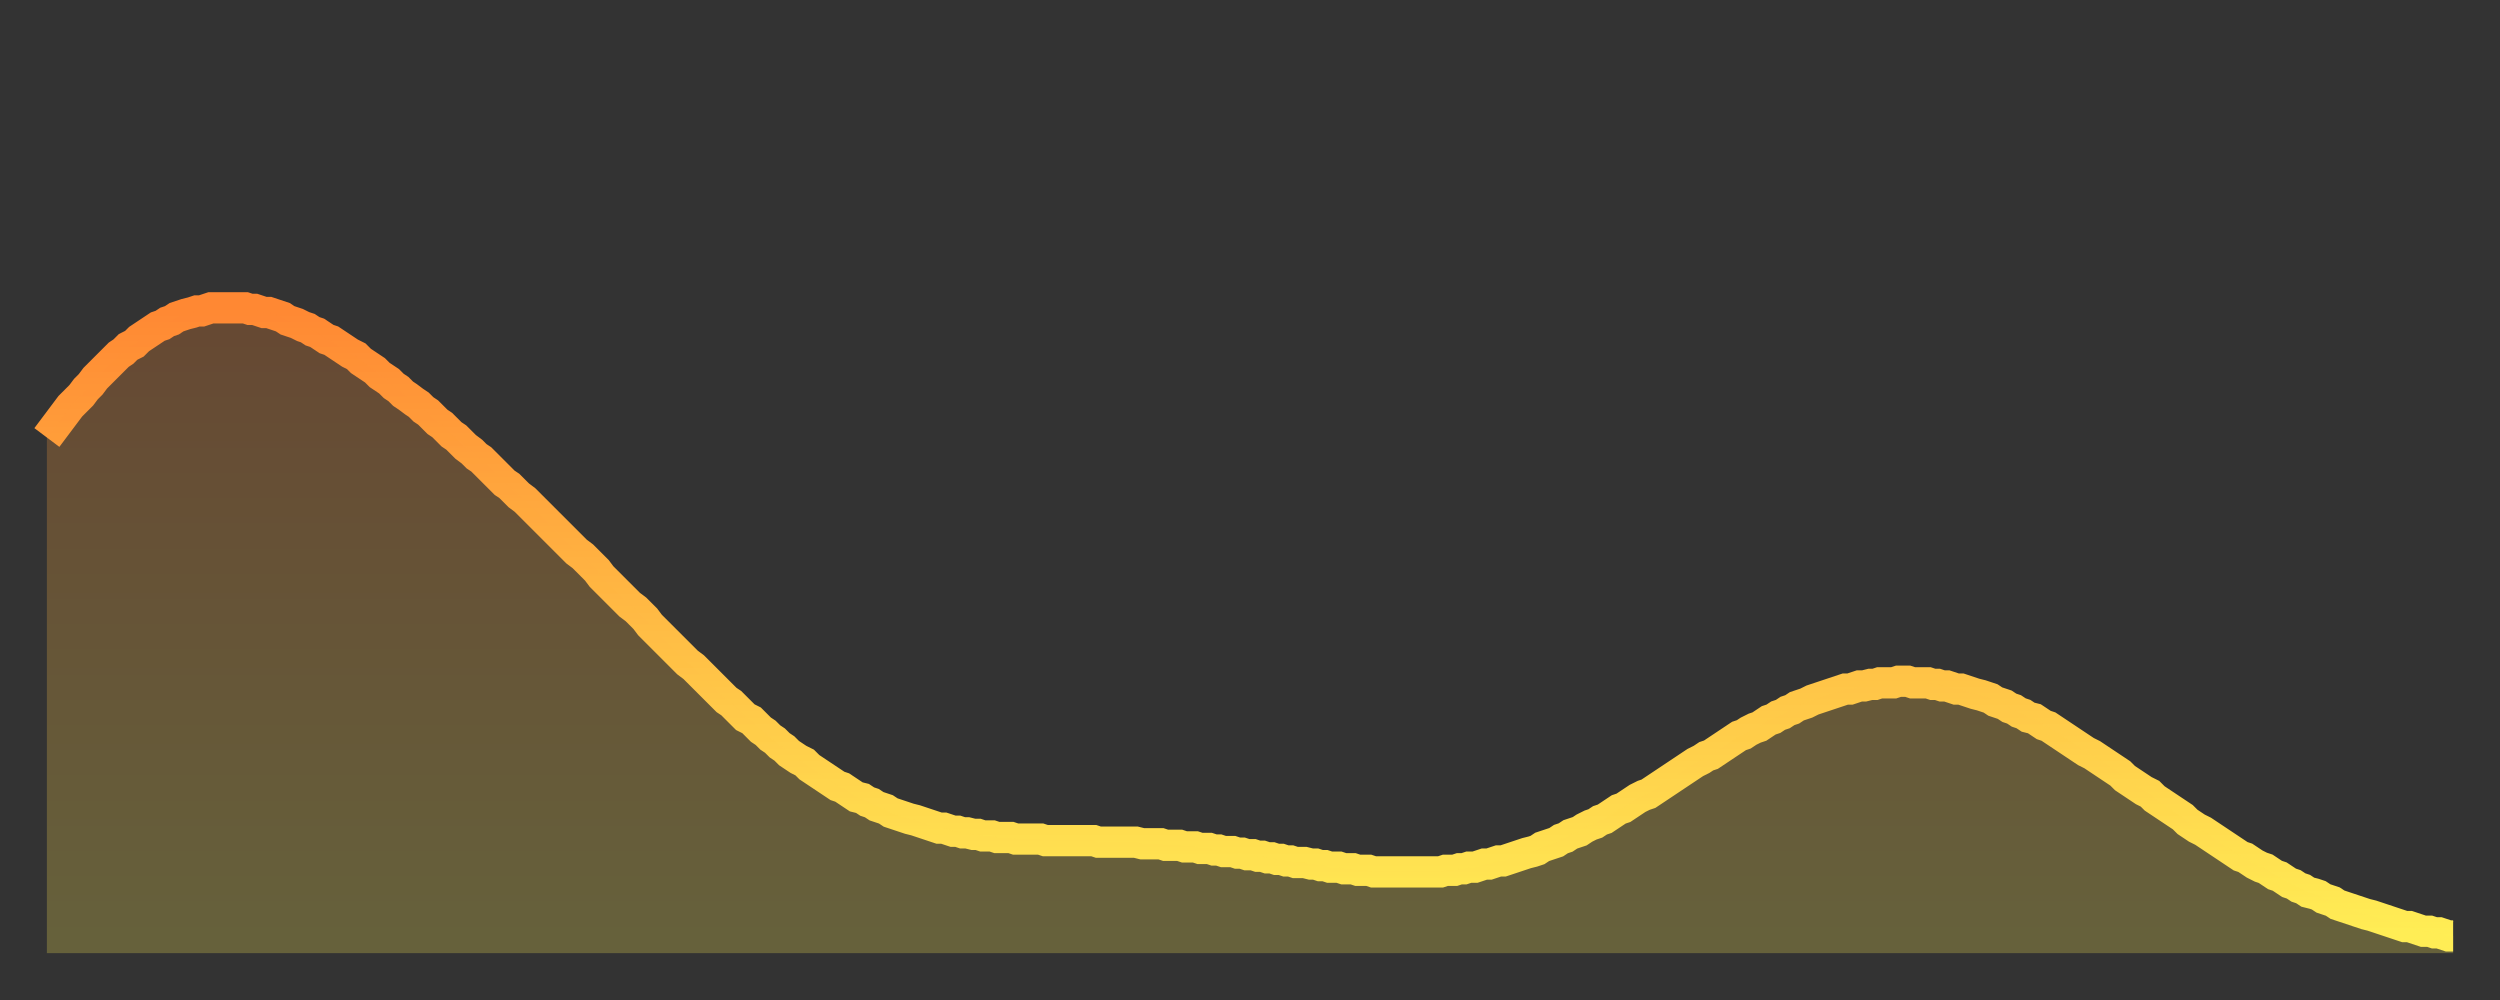 <?xml version="1.0" encoding="utf-8" ?>
<svg baseProfile="full" height="64" version="1.1" width="160" xmlns="http://www.w3.org/2000/svg" xmlns:ev="http://www.w3.org/2001/xml-events" xmlns:xlink="http://www.w3.org/1999/xlink"><rect width="100%" height="100%" fill="#333333" stroke="none"/><defs><linearGradient id="id1357574" x1="0" x2="0" y1="0" y2="1"><stop offset="0%" stop-color="#ff8833" /><stop offset="50%" stop-color="#ffbb44" /><stop offset="100%" stop-color="#ffee55" /></linearGradient></defs><g transform="translate(3,3)"><g><path d="M 0.0 25.0 0.3 24.6 0.6 24.2 0.9 23.8 1.2 23.4 1.5 23.0 1.9 22.6 2.2 22.3 2.5 21.9 2.8 21.6 3.1 21.2 3.4 20.9 3.7 20.6 4.0 20.3 4.3 20.0 4.6 19.7 4.9 19.5 5.2 19.2 5.6 19.0 5.9 18.7 6.2 18.5 6.5 18.3 6.8 18.1 7.1 17.9 7.4 17.8 7.7 17.6 8.0 17.5 8.3 17.3 8.6 17.2 8.9 17.1 9.3 17.0 9.6 16.9 9.9 16.9 10.2 16.8 10.5 16.7 10.8 16.7 11.1 16.7 11.4 16.7 11.7 16.7 12.0 16.7 12.3 16.7 12.7 16.7 13.0 16.8 13.3 16.8 13.6 16.9 13.9 17.0 14.2 17.0 14.5 17.1 14.8 17.2 15.1 17.3 15.4 17.5 15.7 17.6 16.0 17.7 16.4 17.9 16.7 18.0 17.0 18.2 17.3 18.3 17.6 18.5 17.9 18.7 18.2 18.8 18.5 19.0 18.8 19.2 19.1 19.4 19.4 19.6 19.8 19.8 20.1 20.1 20.4 20.3 20.7 20.5 21.0 20.7 21.3 21.0 21.6 21.2 21.9 21.4 22.2 21.7 22.5 21.9 22.8 22.2 23.1 22.4 23.5 22.7 23.8 22.9 24.1 23.2 24.4 23.4 24.7 23.7 25.0 24.0 25.3 24.2 25.6 24.5 25.9 24.8 26.2 25.0 26.5 25.3 26.8 25.6 27.2 25.9 27.5 26.2 27.8 26.4 28.1 26.7 28.4 27.0 28.7 27.3 29.0 27.6 29.3 27.9 29.6 28.1 29.9 28.4 30.2 28.7 30.6 29.0 30.9 29.3 31.2 29.6 31.5 29.9 31.8 30.2 32.1 30.5 32.4 30.8 32.7 31.1 33.0 31.4 33.3 31.7 33.6 32.0 33.9 32.3 34.3 32.6 34.6 32.9 34.9 33.2 35.2 33.5 35.5 33.9 35.8 34.2 36.1 34.5 36.4 34.8 36.7 35.1 37.0 35.4 37.3 35.7 37.7 36.0 38.0 36.3 38.3 36.6 38.6 37.0 38.9 37.3 39.2 37.6 39.5 37.9 39.8 38.2 40.1 38.5 40.4 38.8 40.7 39.1 41.0 39.4 41.4 39.7 41.7 40.0 42.0 40.3 42.3 40.6 42.6 40.9 42.9 41.2 43.2 41.5 43.5 41.8 43.8 42.0 44.1 42.3 44.4 42.6 44.7 42.9 45.1 43.1 45.4 43.4 45.7 43.7 46.0 43.9 46.3 44.2 46.6 44.4 46.9 44.7 47.2 44.9 47.5 45.2 47.8 45.4 48.1 45.6 48.5 45.8 48.8 46.1 49.1 46.3 49.4 46.5 49.7 46.7 50.0 46.9 50.3 47.1 50.6 47.3 50.9 47.4 51.2 47.6 51.5 47.8 51.8 48.0 52.2 48.1 52.5 48.3 52.8 48.4 53.1 48.6 53.4 48.7 53.7 48.8 54.0 49.0 54.3 49.1 54.6 49.2 54.9 49.3 55.2 49.4 55.6 49.5 55.9 49.6 56.2 49.7 56.5 49.8 56.8 49.9 57.1 50.0 57.4 50.0 57.7 50.1 58.0 50.2 58.3 50.2 58.6 50.3 58.9 50.3 59.3 50.4 59.6 50.4 59.9 50.5 60.2 50.5 60.5 50.5 60.8 50.6 61.1 50.6 61.4 50.6 61.7 50.6 62.0 50.7 62.3 50.7 62.6 50.7 63.0 50.7 63.3 50.7 63.6 50.7 63.9 50.8 64.2 50.8 64.5 50.8 64.8 50.8 65.1 50.8 65.4 50.8 65.7 50.8 66.0 50.8 66.4 50.8 66.7 50.8 67.0 50.8 67.3 50.9 67.6 50.9 67.9 50.9 68.2 50.9 68.5 50.9 68.8 50.9 69.1 50.9 69.4 50.9 69.7 50.9 70.1 51.0 70.4 51.0 70.7 51.0 71.0 51.0 71.3 51.0 71.6 51.1 71.9 51.1 72.2 51.1 72.5 51.1 72.8 51.2 73.1 51.2 73.5 51.2 73.8 51.3 74.1 51.3 74.4 51.3 74.7 51.4 75.0 51.4 75.3 51.5 75.6 51.5 75.9 51.5 76.2 51.6 76.5 51.6 76.8 51.7 77.2 51.7 77.5 51.8 77.8 51.8 78.1 51.9 78.4 51.9 78.7 52.0 79.0 52.0 79.3 52.1 79.6 52.1 79.9 52.2 80.2 52.2 80.5 52.2 80.9 52.3 81.2 52.3 81.5 52.4 81.8 52.4 82.1 52.5 82.4 52.5 82.7 52.5 83.0 52.6 83.3 52.6 83.6 52.6 83.9 52.7 84.3 52.7 84.6 52.7 84.9 52.8 85.2 52.8 85.5 52.8 85.8 52.8 86.1 52.8 86.4 52.8 86.7 52.8 87.0 52.8 87.3 52.8 87.6 52.8 88.0 52.8 88.3 52.8 88.6 52.8 88.9 52.8 89.2 52.8 89.5 52.7 89.8 52.7 90.1 52.7 90.4 52.6 90.7 52.6 91.0 52.5 91.4 52.5 91.7 52.4 92.0 52.3 92.3 52.3 92.6 52.2 92.9 52.1 93.2 52.1 93.5 52.0 93.8 51.9 94.1 51.8 94.4 51.7 94.7 51.6 95.1 51.5 95.4 51.4 95.7 51.2 96.0 51.1 96.3 51.0 96.6 50.9 96.9 50.7 97.2 50.6 97.5 50.4 97.8 50.3 98.1 50.2 98.4 50.0 98.8 49.8 99.1 49.7 99.4 49.5 99.7 49.4 100.0 49.2 100.3 49.0 100.6 48.8 100.9 48.7 101.2 48.5 101.5 48.3 101.8 48.1 102.2 47.9 102.5 47.8 102.8 47.6 103.1 47.4 103.4 47.2 103.7 47.0 104.0 46.8 104.3 46.6 104.6 46.4 104.9 46.2 105.2 46.0 105.5 45.8 105.9 45.6 106.2 45.4 106.5 45.3 106.8 45.1 107.1 44.9 107.4 44.7 107.7 44.5 108.0 44.3 108.3 44.1 108.6 44.0 108.9 43.8 109.3 43.6 109.6 43.5 109.9 43.3 110.2 43.1 110.5 43.0 110.8 42.8 111.1 42.7 111.4 42.5 111.7 42.4 112.0 42.2 112.3 42.1 112.6 42.0 113.0 41.8 113.3 41.7 113.6 41.6 113.9 41.5 114.2 41.4 114.5 41.3 114.8 41.2 115.1 41.1 115.4 41.1 115.7 41.0 116.0 40.9 116.3 40.9 116.7 40.8 117.0 40.8 117.3 40.7 117.6 40.7 117.9 40.7 118.2 40.7 118.5 40.6 118.8 40.6 119.1 40.6 119.4 40.7 119.7 40.7 120.1 40.7 120.4 40.7 120.7 40.8 121.0 40.8 121.3 40.9 121.6 40.9 121.9 41.0 122.2 41.1 122.5 41.1 122.8 41.2 123.1 41.3 123.4 41.4 123.8 41.5 124.1 41.6 124.4 41.7 124.7 41.9 125.0 42.0 125.3 42.1 125.6 42.3 125.9 42.4 126.2 42.6 126.5 42.7 126.8 42.9 127.2 43.0 127.5 43.2 127.8 43.4 128.1 43.5 128.4 43.7 128.7 43.9 129.0 44.1 129.3 44.3 129.6 44.5 129.9 44.7 130.2 44.9 130.5 45.1 130.9 45.3 131.2 45.5 131.5 45.7 131.8 45.9 132.1 46.1 132.4 46.3 132.7 46.5 133.0 46.8 133.3 47.0 133.6 47.2 133.9 47.4 134.2 47.6 134.6 47.8 134.9 48.1 135.2 48.3 135.5 48.5 135.8 48.7 136.1 48.9 136.4 49.1 136.7 49.3 137.0 49.6 137.3 49.8 137.6 50.0 138.0 50.2 138.3 50.4 138.6 50.6 138.9 50.8 139.2 51.0 139.5 51.2 139.8 51.4 140.1 51.6 140.4 51.8 140.7 51.9 141.0 52.1 141.3 52.3 141.7 52.5 142.0 52.6 142.3 52.8 142.6 53.0 142.9 53.1 143.2 53.3 143.5 53.5 143.8 53.6 144.1 53.8 144.4 53.9 144.7 54.1 145.1 54.2 145.4 54.3 145.7 54.5 146.0 54.6 146.3 54.7 146.6 54.9 146.9 55.0 147.2 55.1 147.5 55.2 147.8 55.3 148.1 55.4 148.4 55.5 148.8 55.6 149.1 55.7 149.4 55.8 149.7 55.9 150.0 56.0 150.3 56.1 150.6 56.2 150.9 56.3 151.2 56.3 151.5 56.4 151.8 56.5 152.1 56.6 152.5 56.6 152.8 56.7 153.1 56.7 153.4 56.8 153.7 56.9 154.0 56.9" fill="none" id="graph-curve" opacity="1" stroke="url(#id1357574)" stroke-width="2" /><path d="M 0 58 L 0.0 25.0 0.3 24.6 0.6 24.2 0.9 23.8 1.2 23.4 1.5 23.0 1.9 22.6 2.2 22.3 2.5 21.9 2.8 21.6 3.1 21.2 3.4 20.9 3.7 20.6 4.0 20.3 4.3 20.0 4.6 19.7 4.9 19.5 5.2 19.2 5.6 19.0 5.9 18.7 6.2 18.5 6.5 18.3 6.8 18.1 7.1 17.9 7.4 17.8 7.7 17.6 8.0 17.5 8.3 17.3 8.6 17.2 8.9 17.1 9.3 17.0 9.6 16.9 9.9 16.9 10.2 16.8 10.5 16.7 10.8 16.7 11.1 16.7 11.4 16.7 11.7 16.7 12.0 16.7 12.3 16.7 12.7 16.7 13.0 16.8 13.3 16.8 13.6 16.9 13.9 17.0 14.2 17.0 14.5 17.1 14.8 17.2 15.1 17.3 15.4 17.5 15.7 17.6 16.0 17.7 16.4 17.9 16.7 18.0 17.0 18.2 17.3 18.3 17.6 18.5 17.9 18.7 18.2 18.8 18.5 19.0 18.8 19.2 19.1 19.4 19.4 19.6 19.8 19.8 20.1 20.1 20.4 20.3 20.7 20.5 21.0 20.7 21.3 21.0 21.6 21.2 21.9 21.4 22.2 21.7 22.5 21.9 22.8 22.2 23.1 22.4 23.5 22.7 23.8 22.9 24.1 23.2 24.4 23.4 24.7 23.7 25.0 24.0 25.3 24.2 25.6 24.5 25.9 24.8 26.2 25.0 26.5 25.3 26.8 25.6 27.2 25.9 27.5 26.2 27.8 26.4 28.1 26.7 28.4 27.0 28.7 27.3 29.0 27.6 29.3 27.9 29.6 28.1 29.9 28.4 30.2 28.7 30.6 29.0 30.9 29.3 31.2 29.6 31.5 29.9 31.8 30.2 32.1 30.5 32.4 30.8 32.7 31.1 33.0 31.4 33.3 31.7 33.6 32.0 33.9 32.3 34.3 32.6 34.6 32.9 34.9 33.2 35.2 33.5 35.5 33.9 35.8 34.2 36.1 34.5 36.4 34.8 36.7 35.1 37.0 35.4 37.3 35.7 37.7 36.0 38.0 36.3 38.3 36.6 38.6 37.0 38.9 37.3 39.2 37.6 39.5 37.9 39.8 38.2 40.1 38.5 40.4 38.8 40.7 39.1 41.0 39.4 41.4 39.7 41.7 40.0 42.0 40.3 42.3 40.6 42.6 40.9 42.9 41.2 43.2 41.5 43.5 41.8 43.8 42.0 44.1 42.3 44.4 42.6 44.7 42.9 45.1 43.1 45.4 43.4 45.7 43.7 46.0 43.9 46.3 44.2 46.6 44.4 46.9 44.7 47.2 44.9 47.5 45.2 47.8 45.4 48.1 45.6 48.5 45.8 48.8 46.1 49.1 46.3 49.4 46.5 49.7 46.7 50.0 46.9 50.3 47.1 50.6 47.3 50.9 47.4 51.2 47.6 51.5 47.8 51.8 48.0 52.2 48.1 52.5 48.3 52.8 48.4 53.1 48.6 53.4 48.7 53.7 48.8 54.0 49.0 54.3 49.1 54.6 49.2 54.9 49.3 55.2 49.4 55.6 49.5 55.9 49.6 56.2 49.7 56.5 49.8 56.8 49.9 57.1 50.0 57.4 50.0 57.7 50.1 58.0 50.2 58.3 50.2 58.6 50.3 58.9 50.3 59.3 50.4 59.6 50.4 59.9 50.5 60.2 50.5 60.5 50.5 60.8 50.6 61.1 50.6 61.4 50.6 61.7 50.6 62.0 50.7 62.3 50.7 62.6 50.7 63.0 50.7 63.3 50.7 63.6 50.7 63.9 50.8 64.2 50.8 64.5 50.8 64.8 50.8 65.1 50.8 65.4 50.8 65.7 50.8 66.0 50.8 66.4 50.8 66.7 50.8 67.0 50.8 67.3 50.9 67.6 50.9 67.9 50.9 68.2 50.9 68.5 50.9 68.8 50.9 69.1 50.9 69.4 50.9 69.7 50.9 70.1 51.0 70.4 51.0 70.7 51.0 71.0 51.0 71.3 51.0 71.6 51.1 71.9 51.1 72.2 51.1 72.5 51.1 72.8 51.2 73.1 51.2 73.5 51.2 73.8 51.3 74.1 51.3 74.4 51.3 74.7 51.4 75.0 51.4 75.3 51.5 75.6 51.5 75.9 51.5 76.2 51.6 76.5 51.6 76.8 51.7 77.2 51.7 77.5 51.8 77.8 51.8 78.1 51.9 78.4 51.9 78.7 52.0 79.0 52.0 79.3 52.1 79.6 52.1 79.9 52.2 80.2 52.2 80.5 52.2 80.9 52.3 81.2 52.3 81.5 52.4 81.8 52.4 82.1 52.5 82.4 52.5 82.7 52.5 83.0 52.6 83.3 52.6 83.6 52.6 83.9 52.7 84.3 52.7 84.6 52.7 84.9 52.8 85.2 52.8 85.5 52.8 85.8 52.8 86.1 52.8 86.4 52.8 86.7 52.8 87.0 52.8 87.3 52.8 87.6 52.8 88.0 52.8 88.3 52.8 88.6 52.8 88.9 52.8 89.2 52.8 89.5 52.7 89.8 52.7 90.1 52.7 90.4 52.6 90.7 52.6 91.0 52.5 91.4 52.5 91.7 52.4 92.0 52.3 92.3 52.3 92.6 52.2 92.9 52.1 93.2 52.1 93.5 52.0 93.8 51.9 94.1 51.8 94.4 51.7 94.7 51.6 95.1 51.5 95.4 51.4 95.7 51.2 96.0 51.1 96.3 51.0 96.6 50.9 96.9 50.7 97.2 50.6 97.5 50.4 97.8 50.3 98.1 50.2 98.4 50.0 98.8 49.8 99.1 49.7 99.4 49.5 99.7 49.4 100.0 49.2 100.3 49.0 100.6 48.8 100.9 48.7 101.2 48.5 101.5 48.3 101.8 48.1 102.2 47.9 102.5 47.8 102.8 47.6 103.1 47.4 103.4 47.2 103.7 47.0 104.0 46.8 104.3 46.6 104.6 46.4 104.9 46.2 105.2 46.0 105.5 45.8 105.9 45.6 106.2 45.4 106.5 45.3 106.8 45.1 107.1 44.9 107.4 44.7 107.7 44.5 108.0 44.3 108.3 44.1 108.6 44.0 108.9 43.8 109.3 43.6 109.6 43.5 109.9 43.3 110.2 43.1 110.5 43.0 110.8 42.8 111.1 42.7 111.4 42.5 111.7 42.4 112.0 42.2 112.3 42.1 112.6 42.0 113.0 41.8 113.3 41.7 113.6 41.6 113.9 41.5 114.2 41.4 114.5 41.3 114.8 41.2 115.1 41.1 115.4 41.1 115.7 41.0 116.0 40.9 116.3 40.9 116.7 40.8 117.0 40.8 117.3 40.7 117.6 40.7 117.9 40.7 118.2 40.7 118.5 40.6 118.8 40.6 119.1 40.6 119.4 40.7 119.7 40.7 120.1 40.7 120.4 40.7 120.7 40.8 121.0 40.8 121.3 40.9 121.6 40.9 121.9 41.0 122.2 41.1 122.5 41.1 122.8 41.2 123.1 41.3 123.4 41.4 123.8 41.5 124.1 41.6 124.4 41.7 124.7 41.9 125.0 42.0 125.3 42.1 125.6 42.3 125.9 42.4 126.2 42.6 126.5 42.7 126.8 42.9 127.2 43.0 127.5 43.2 127.8 43.4 128.1 43.5 128.4 43.7 128.7 43.9 129.0 44.1 129.3 44.3 129.6 44.5 129.9 44.7 130.2 44.9 130.5 45.1 130.9 45.3 131.2 45.5 131.5 45.7 131.8 45.9 132.1 46.1 132.4 46.3 132.7 46.5 133.0 46.8 133.3 47.0 133.6 47.2 133.9 47.4 134.2 47.6 134.6 47.8 134.9 48.1 135.2 48.3 135.5 48.5 135.8 48.7 136.1 48.9 136.4 49.1 136.7 49.3 137.0 49.6 137.3 49.8 137.6 50.0 138.0 50.2 138.3 50.4 138.6 50.6 138.9 50.8 139.2 51.0 139.5 51.2 139.8 51.4 140.1 51.6 140.4 51.8 140.7 51.9 141.0 52.1 141.3 52.3 141.7 52.5 142.0 52.6 142.3 52.8 142.6 53.0 142.9 53.1 143.2 53.3 143.5 53.5 143.8 53.6 144.1 53.8 144.4 53.9 144.7 54.1 145.1 54.2 145.4 54.3 145.7 54.5 146.0 54.6 146.3 54.7 146.6 54.9 146.9 55.0 147.2 55.1 147.5 55.2 147.8 55.3 148.1 55.4 148.4 55.5 148.8 55.6 149.1 55.7 149.4 55.8 149.7 55.9 150.0 56.0 150.3 56.1 150.6 56.2 150.9 56.3 151.2 56.3 151.5 56.4 151.8 56.5 152.1 56.6 152.5 56.6 152.8 56.7 153.1 56.7 153.4 56.8 153.7 56.9 154.0 56.9 154 58" fill="url(#id1357574)" fill-opacity=".25" id="graph-shadow" /></g></g></svg>
